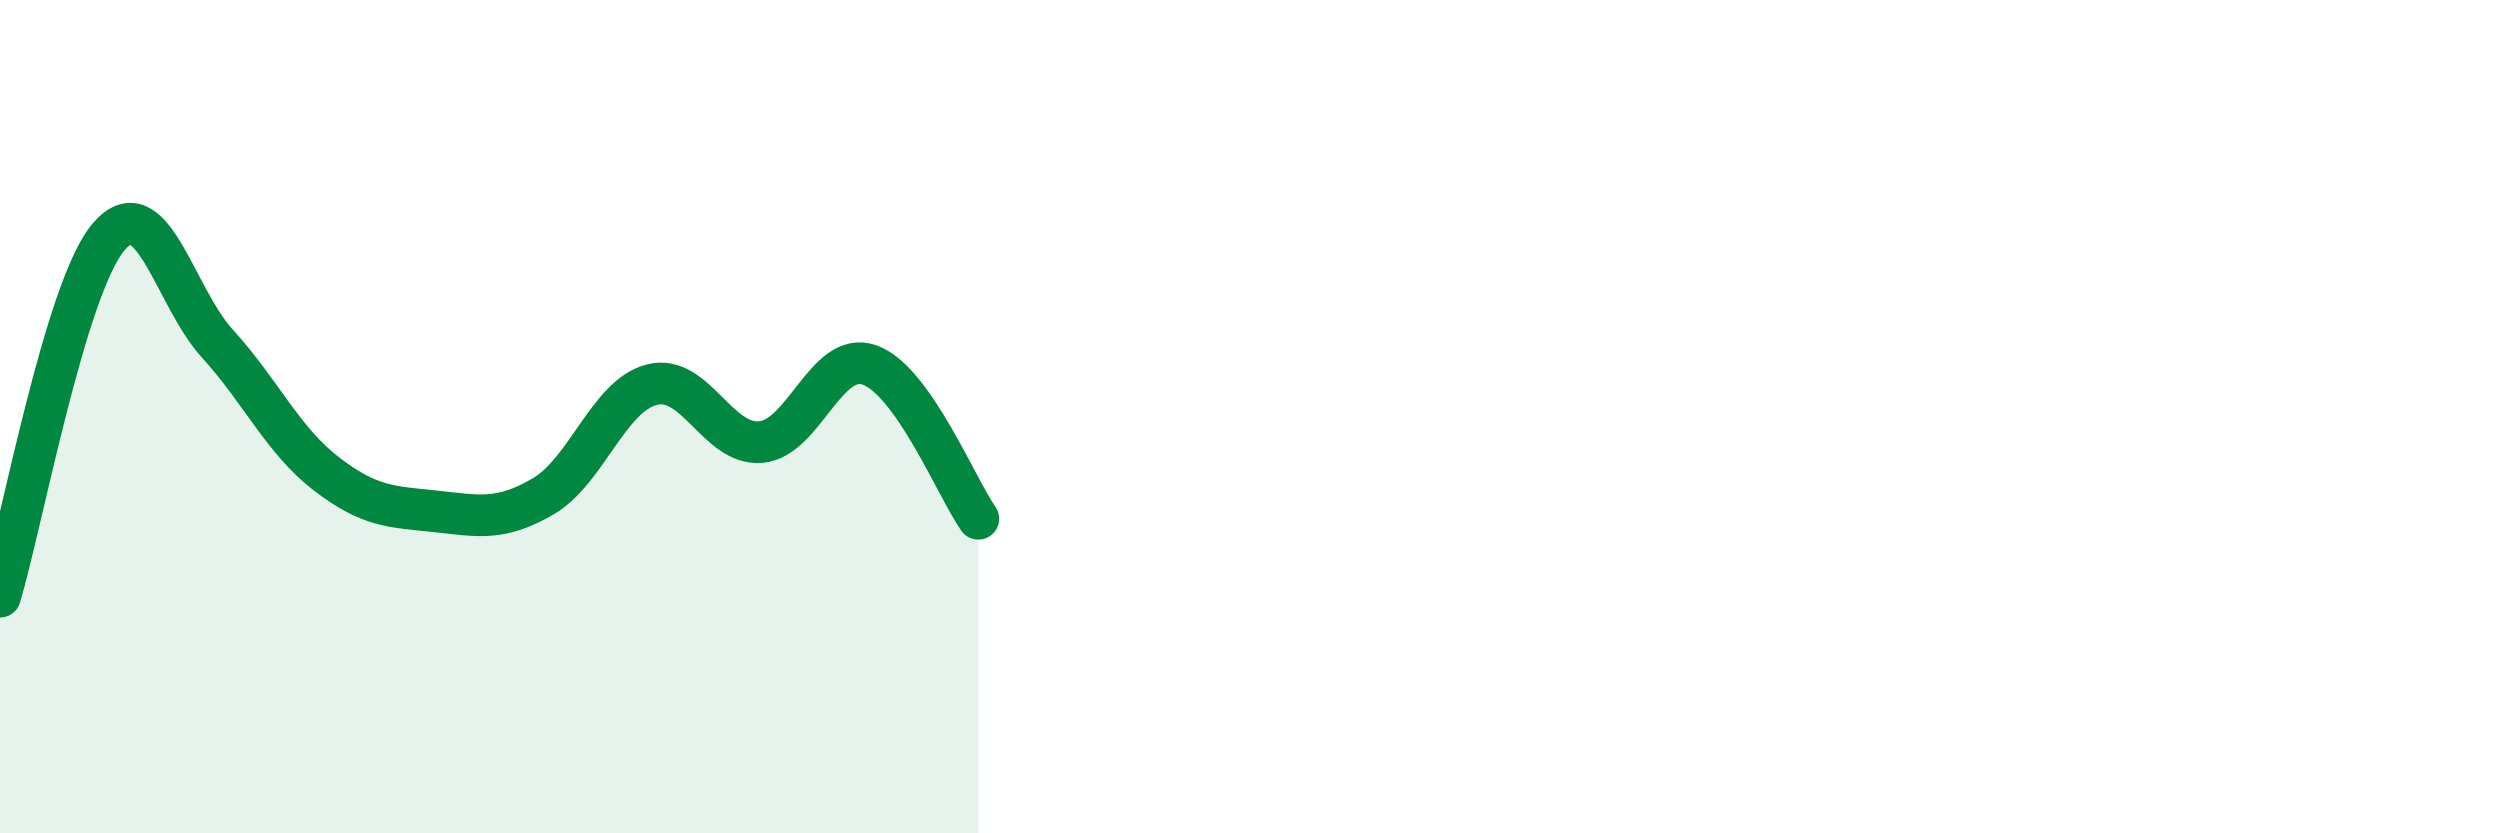 
    <svg width="60" height="20" viewBox="0 0 60 20" xmlns="http://www.w3.org/2000/svg">
      <path
        d="M 0,14.32 C 0.52,12.59 1.57,6.89 2.61,5.68 C 3.65,4.47 4.18,7.11 5.22,8.25 C 6.26,9.39 6.79,10.57 7.83,11.37 C 8.87,12.17 9.39,12.16 10.43,12.27 C 11.47,12.38 12,12.52 13.04,11.91 C 14.08,11.3 14.61,9.49 15.65,9.23 C 16.69,8.97 17.22,10.7 18.26,10.61 C 19.3,10.52 19.83,8.39 20.87,8.76 C 21.91,9.13 22.96,11.71 23.48,12.45L23.48 20L0 20Z"
        fill="#008740"
        opacity="0.1"
        stroke-linecap="round"
        stroke-linejoin="round"
      />
      <path
        d="M 0,14.32 C 0.52,12.59 1.57,6.89 2.61,5.68 C 3.65,4.47 4.18,7.11 5.22,8.25 C 6.26,9.39 6.79,10.57 7.83,11.37 C 8.87,12.17 9.39,12.16 10.43,12.27 C 11.47,12.38 12,12.52 13.04,11.91 C 14.08,11.3 14.61,9.49 15.65,9.23 C 16.69,8.97 17.22,10.7 18.26,10.61 C 19.3,10.52 19.83,8.39 20.87,8.76 C 21.91,9.13 22.96,11.71 23.48,12.45"
        stroke="#008740"
        stroke-width="1"
        fill="none"
        stroke-linecap="round"
        stroke-linejoin="round"
      />
    </svg>
  